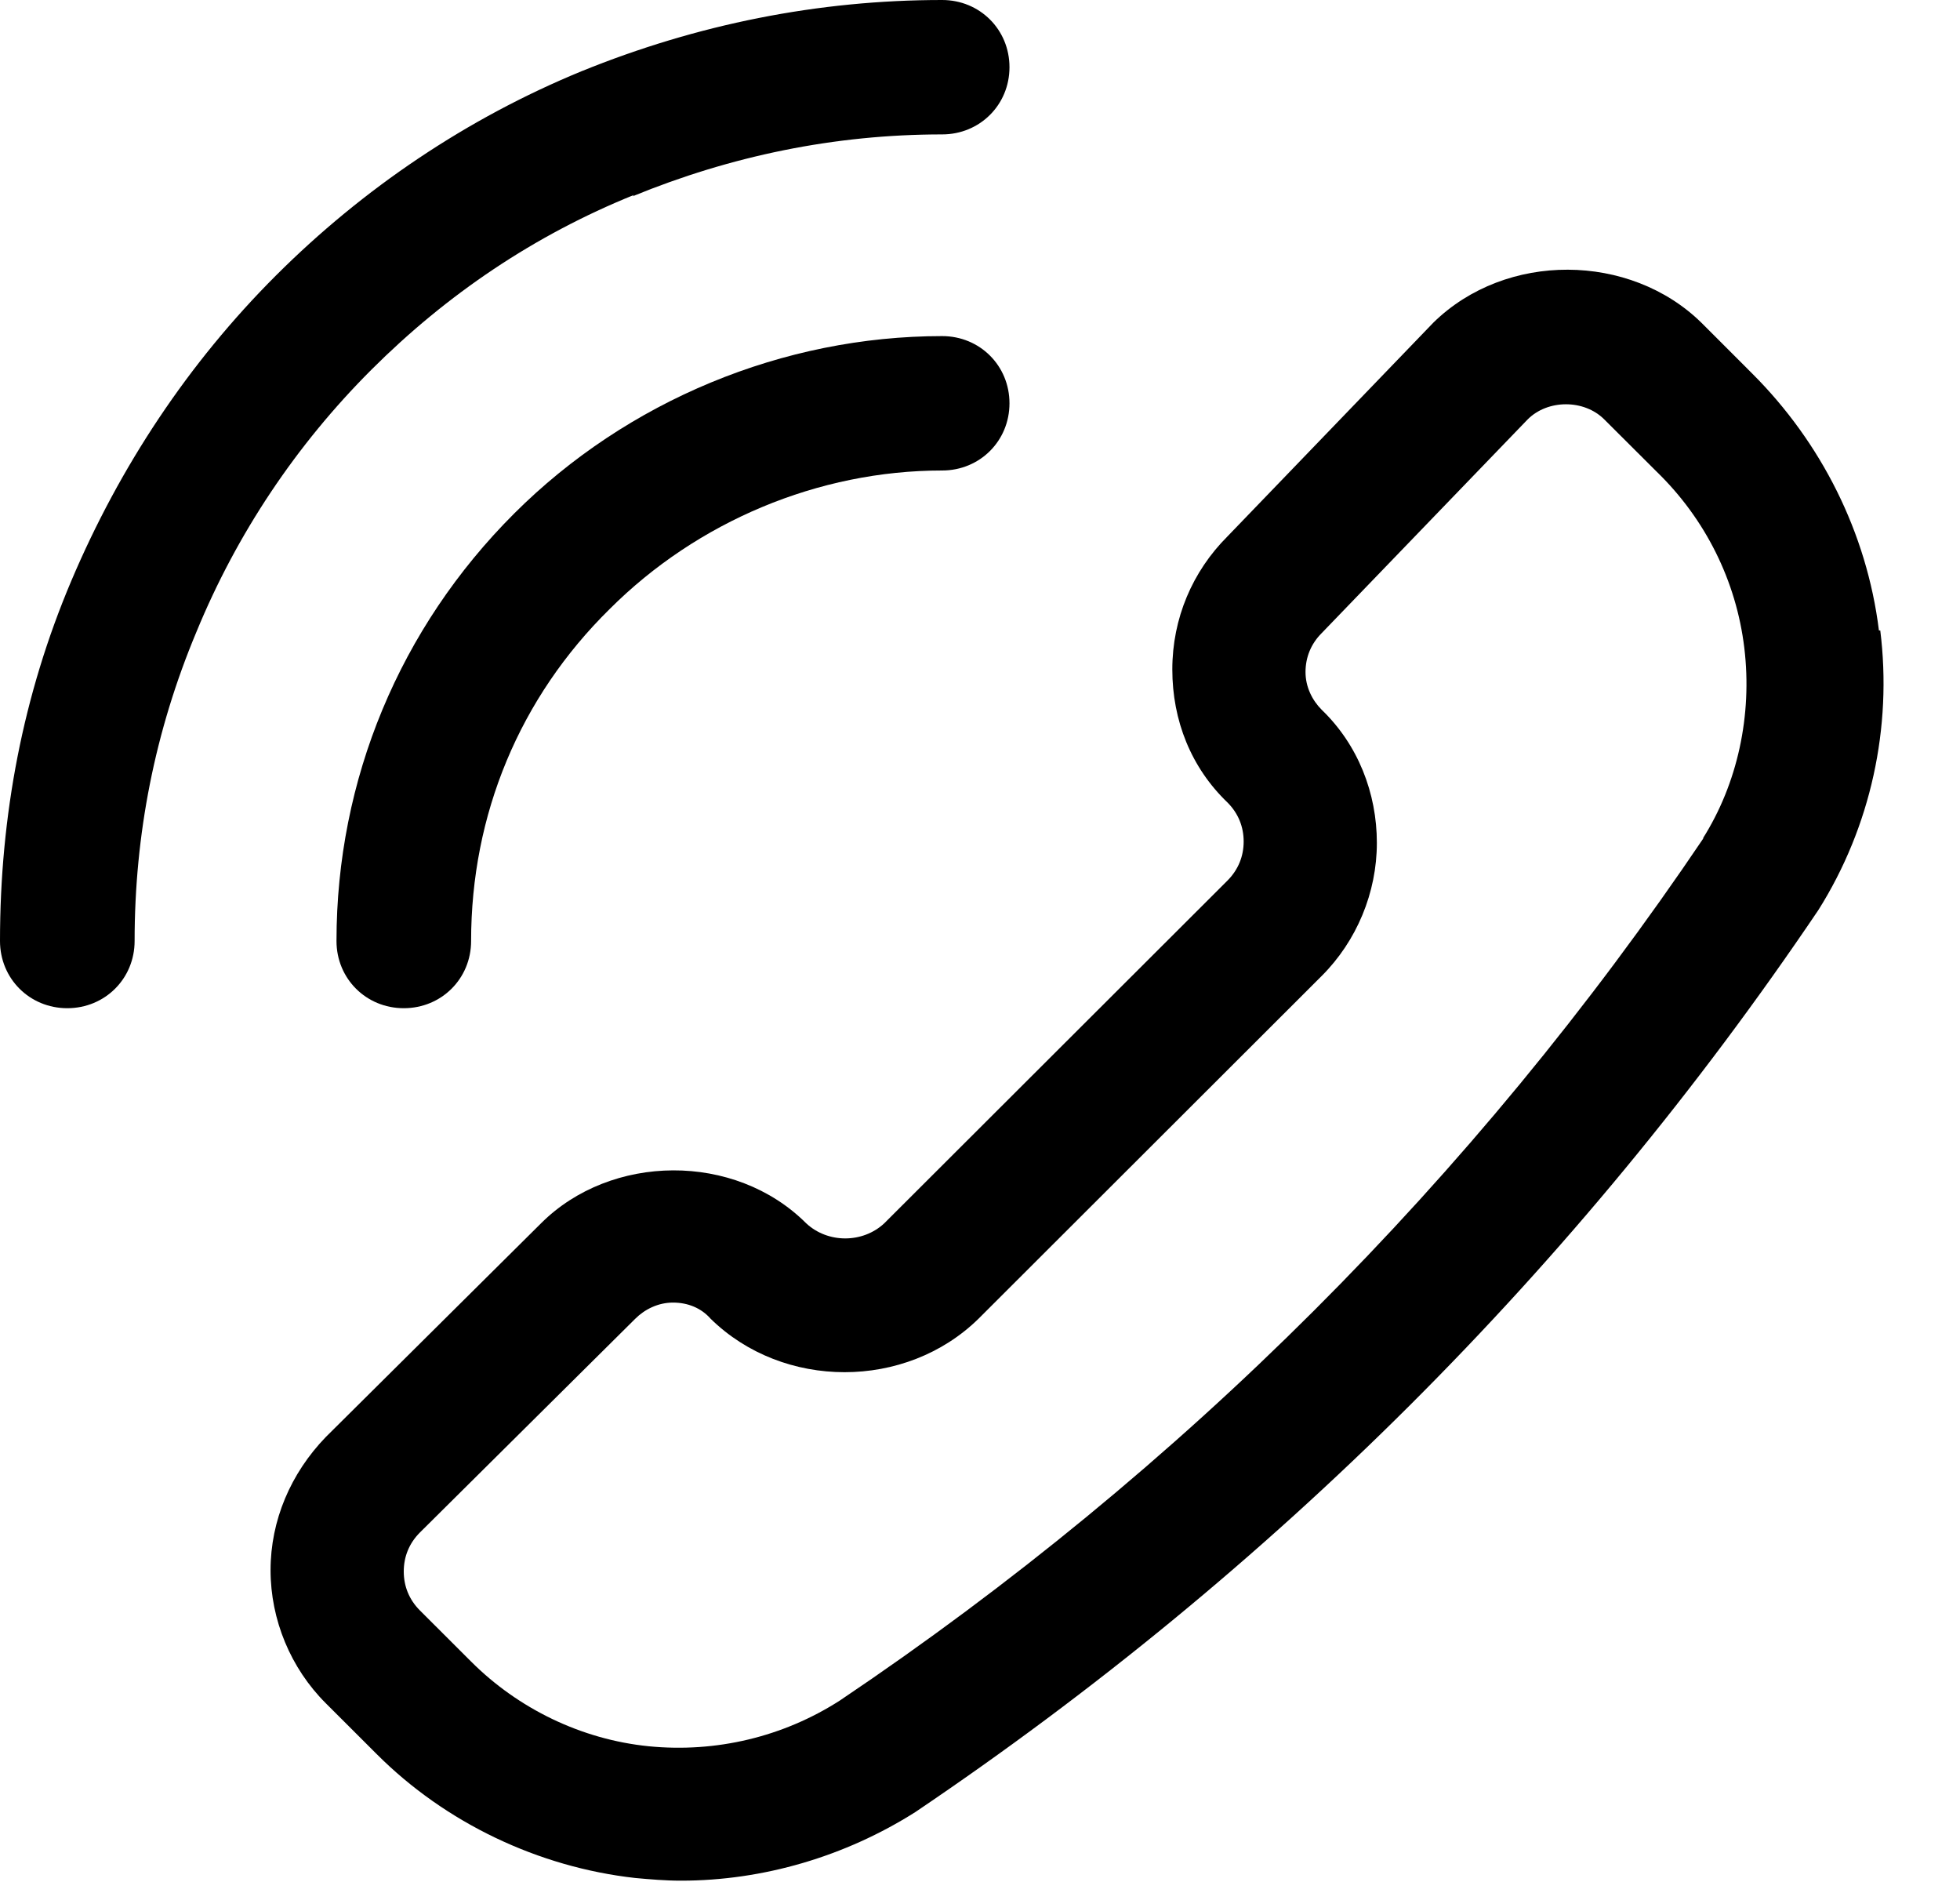 <svg width="25" height="24" viewBox="0 0 25 24" fill="none" xmlns="http://www.w3.org/2000/svg">
<g id="Vector">
<path d="M23.966 8.04C23.811 6.789 23.227 5.64 22.352 4.766L21.7 4.114C20.79 3.223 19.21 3.206 18.283 4.114L15.657 6.84C15.21 7.286 14.953 7.886 14.953 8.537C14.953 9.189 15.193 9.789 15.657 10.234C15.794 10.371 15.863 10.543 15.863 10.731C15.863 10.92 15.794 11.091 15.657 11.229L11.279 15.6C11.004 15.857 10.558 15.857 10.283 15.6C9.373 14.691 7.794 14.709 6.901 15.6L4.155 18.326C3.708 18.789 3.451 19.389 3.451 20.023C3.451 20.657 3.708 21.274 4.155 21.72L4.807 22.371C5.682 23.246 6.867 23.811 8.103 23.949C8.292 23.966 8.481 23.983 8.687 23.983C9.734 23.983 10.781 23.674 11.674 23.109C16.223 20.04 20.103 16.183 23.193 11.606C23.863 10.543 24.137 9.274 23.983 8.04H23.966ZM21.734 10.68C18.798 15.034 15.073 18.754 10.712 21.686C9.991 22.149 9.133 22.354 8.275 22.269C7.416 22.183 6.609 21.789 6.009 21.189L5.356 20.537C5.219 20.4 5.15 20.229 5.15 20.04C5.15 19.851 5.219 19.68 5.356 19.543L8.103 16.817C8.223 16.697 8.395 16.611 8.584 16.611C8.773 16.611 8.944 16.68 9.064 16.817C9.991 17.726 11.554 17.726 12.481 16.817L16.858 12.446C17.305 12 17.562 11.383 17.562 10.749C17.562 10.114 17.322 9.497 16.858 9.051C16.738 8.931 16.652 8.76 16.652 8.571C16.652 8.383 16.721 8.211 16.858 8.074L19.485 5.349C19.742 5.091 20.206 5.091 20.463 5.349L21.133 6.017C21.751 6.617 22.146 7.406 22.249 8.263C22.352 9.12 22.163 9.994 21.717 10.697L21.734 10.68Z" fill="black"/>
<path d="M8.069 2.503C9.322 1.989 10.644 1.714 12.017 1.714C12.498 1.714 12.876 1.337 12.876 0.857C12.876 0.377 12.498 0 12.017 0C10.438 0 8.893 0.309 7.416 0.909C5.957 1.509 4.635 2.4 3.519 3.514C2.403 4.629 1.528 5.949 0.91 7.406C0.292 8.863 0 10.406 0 12C0 12.48 0.378 12.857 0.858 12.857C1.339 12.857 1.717 12.48 1.717 12C1.717 10.646 1.974 9.326 2.506 8.057C3.021 6.806 3.777 5.674 4.738 4.714C5.7 3.754 6.815 3 8.086 2.486L8.069 2.503Z" fill="black"/>
<path d="M12.017 4.286C9.991 4.286 8 5.109 6.558 6.549C5.099 8.006 4.292 9.943 4.292 12C4.292 12.48 4.67 12.857 5.15 12.857C5.631 12.857 6.009 12.48 6.009 12C6.009 10.389 6.627 8.897 7.777 7.766C8.893 6.651 10.438 6 12.017 6C12.498 6 12.876 5.623 12.876 5.143C12.876 4.663 12.498 4.286 12.017 4.286Z" fill="black"/>
</g>
</svg>
